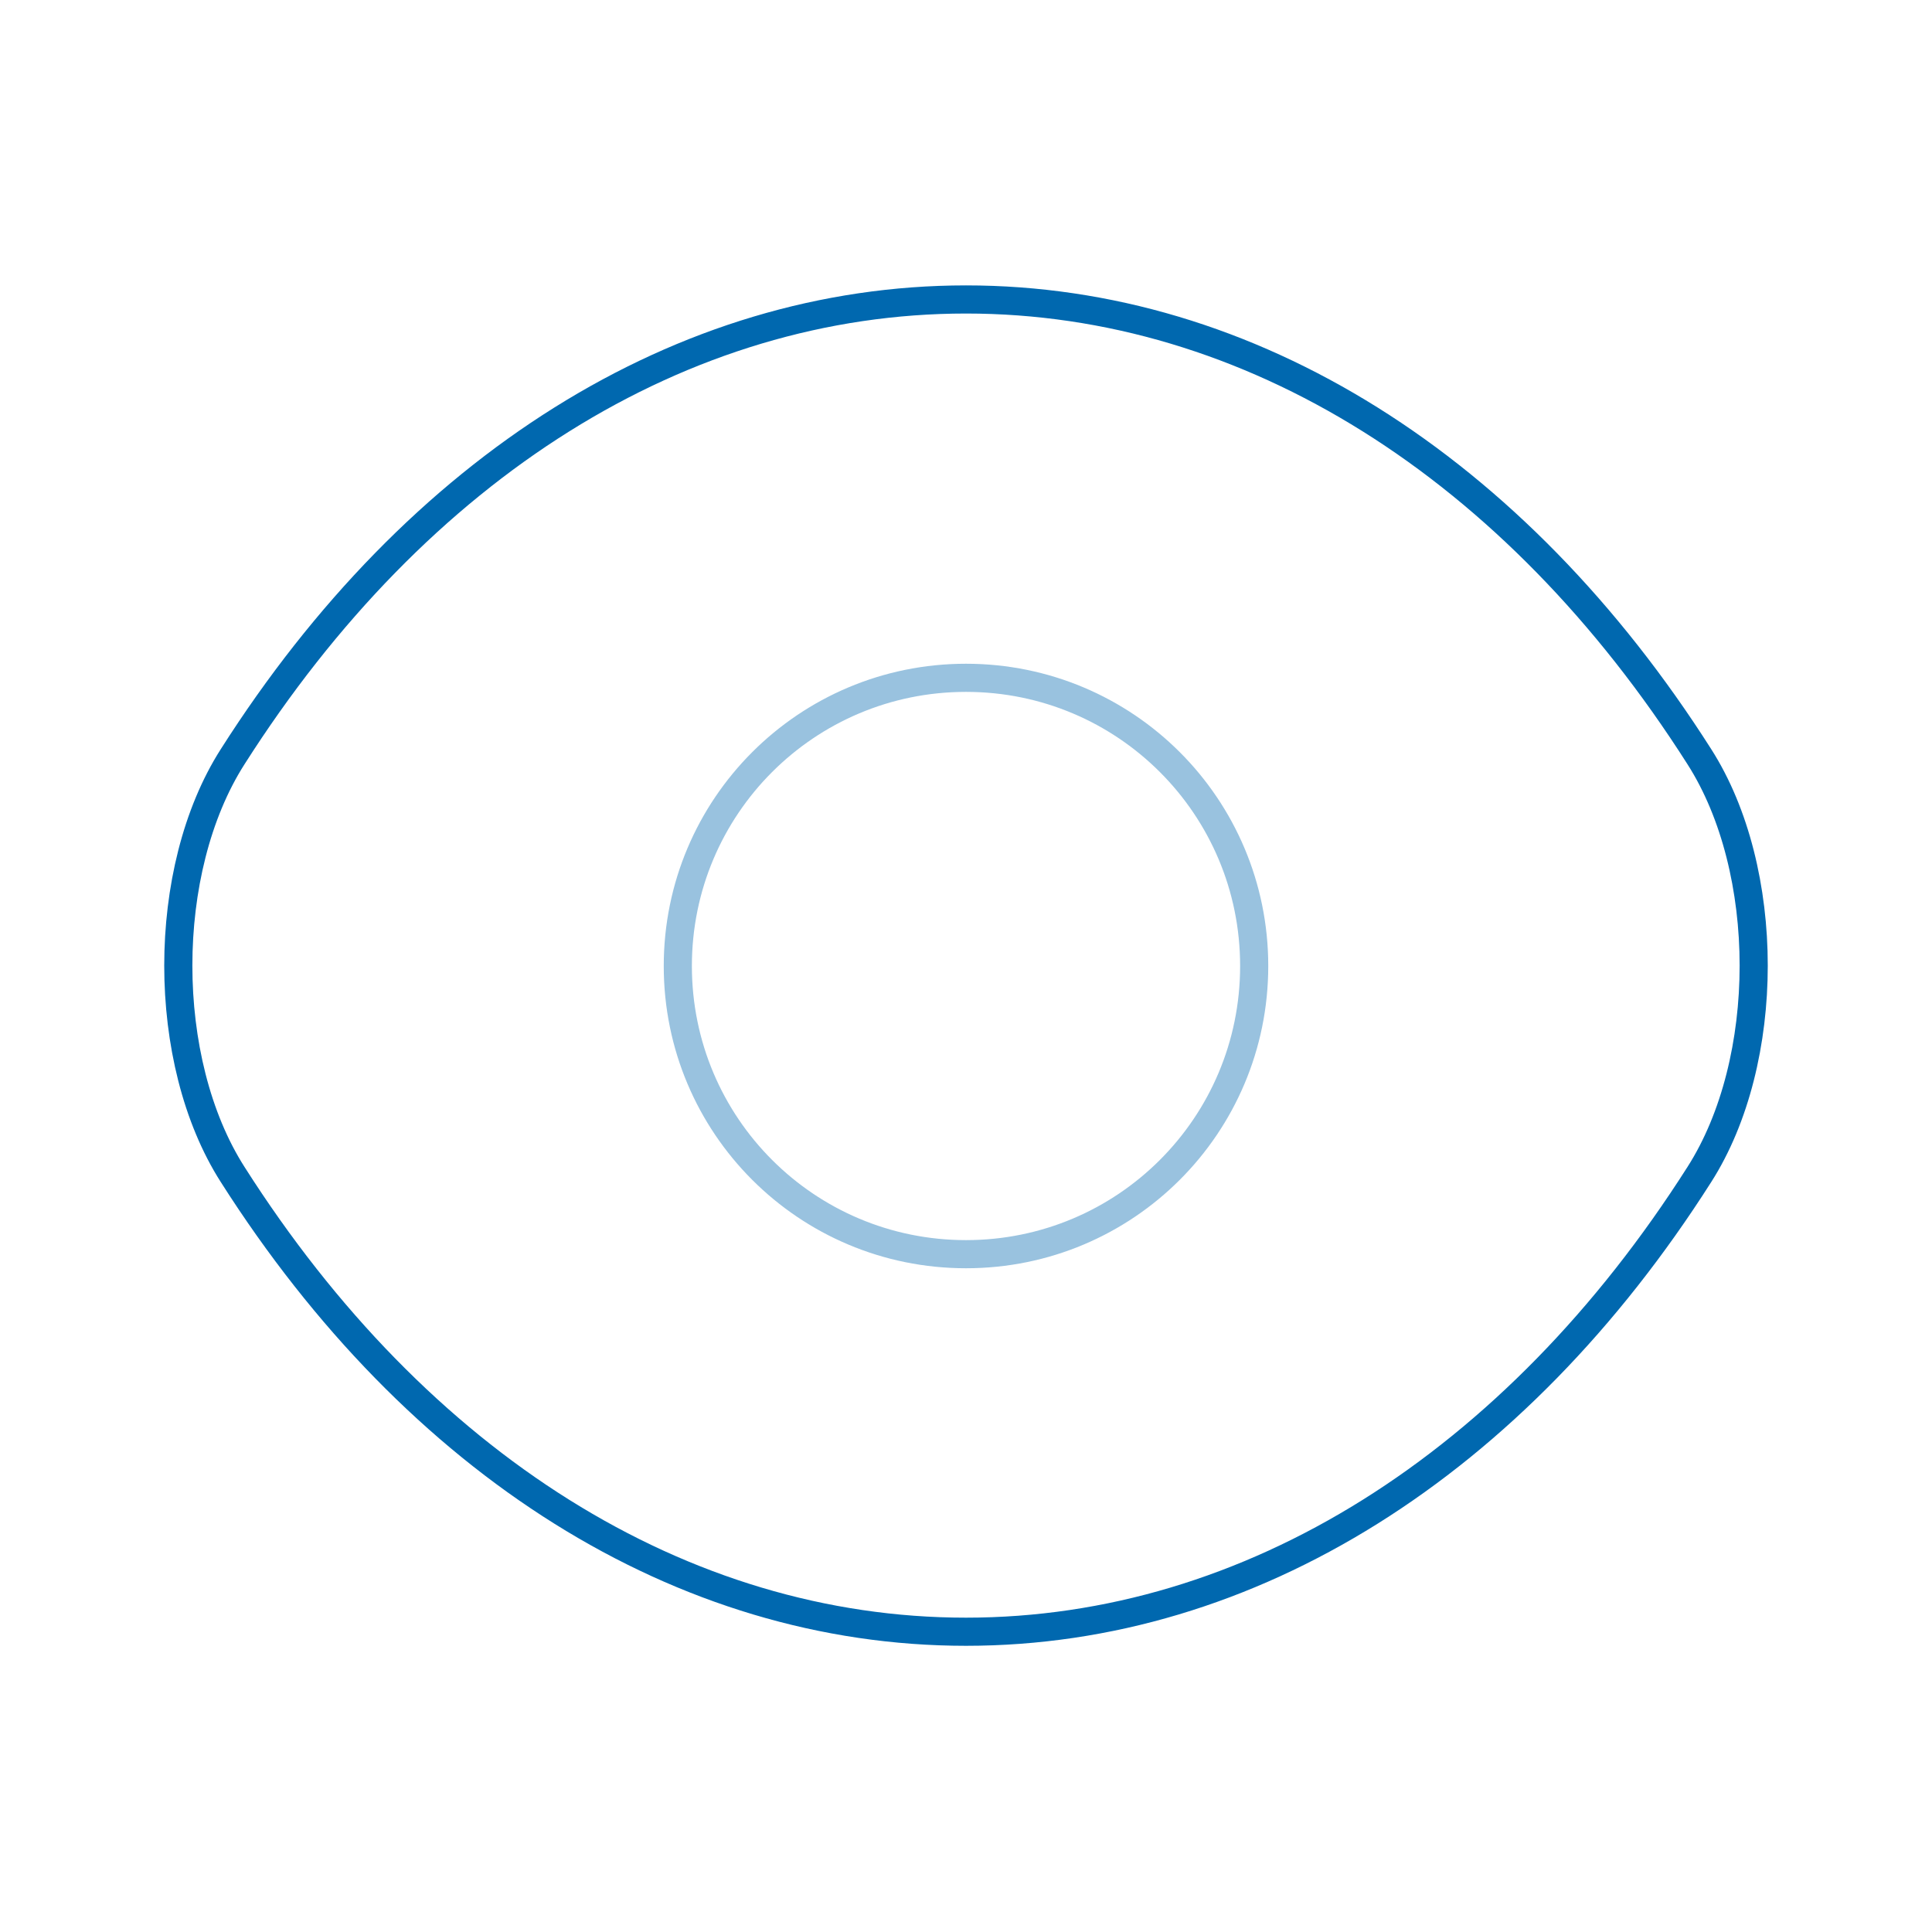 <?xml version="1.0" encoding="utf-8"?>
<svg xmlns="http://www.w3.org/2000/svg" fill="none" height="100%" overflow="visible" preserveAspectRatio="none" style="display: block;" viewBox="0 0 103 103" width="100%">
<g id="vuesax/twotone/eye">
<g id="eye">
<path d="M66.864 51.5C66.864 59.998 59.998 66.864 51.5 66.864C43.002 66.864 36.136 59.998 36.136 51.5C36.136 43.002 43.002 36.136 51.5 36.136C59.998 36.136 66.864 43.002 66.864 51.5Z" id="Vector" opacity="0.4" stroke="#0068AF" stroke-linecap="round" stroke-linejoin="round" stroke-width="1.5"/>
<path d="M51.5 86.992C66.65 86.992 80.769 78.065 90.597 62.615C94.46 56.564 94.46 46.393 90.597 40.342C80.769 24.892 66.65 15.965 51.5 15.965C36.35 15.965 22.231 24.892 12.403 40.342C8.54 46.393 8.54 56.564 12.403 62.615C22.231 78.065 36.35 86.992 51.5 86.992Z" id="Vector_2" stroke="#0068AF" stroke-linecap="round" stroke-linejoin="round" stroke-width="1.5"/>
<g id="Vector_3" opacity="0">
</g>
</g>
</g>
</svg>